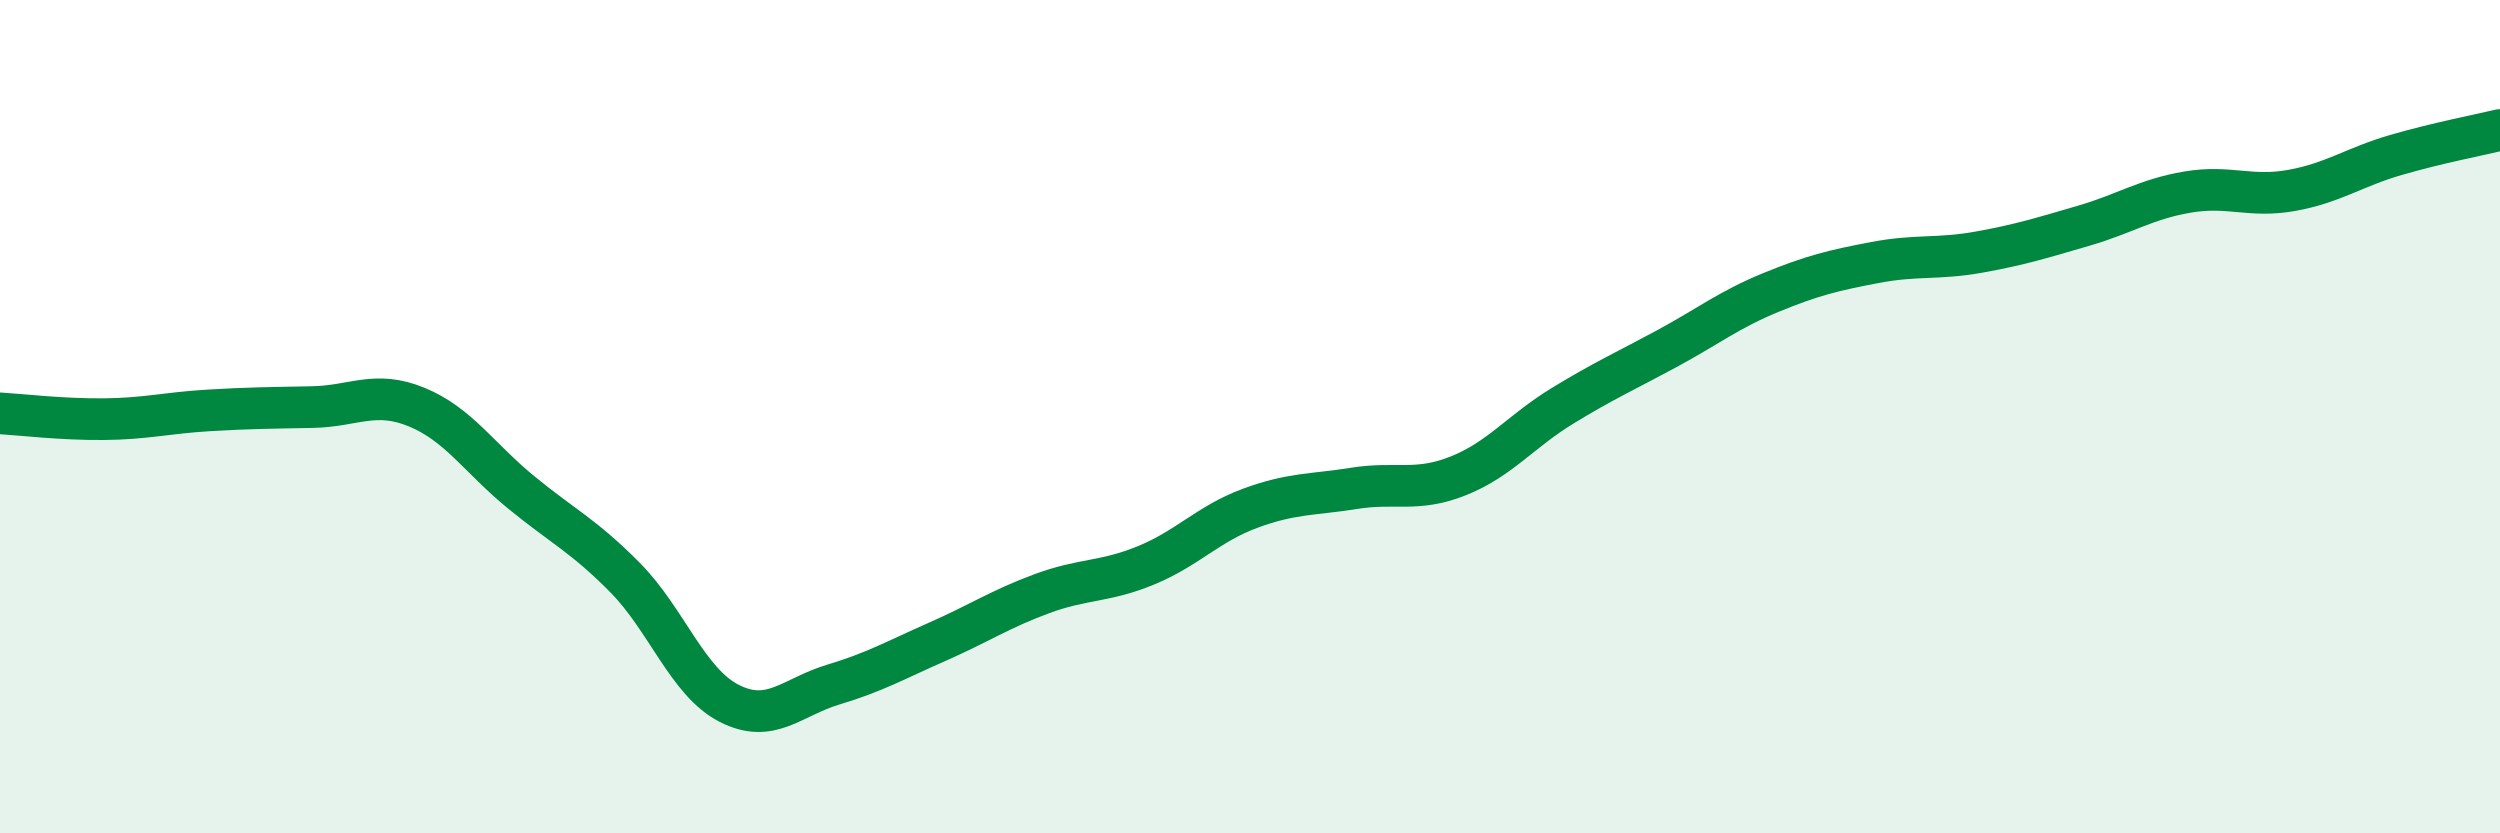
    <svg width="60" height="20" viewBox="0 0 60 20" xmlns="http://www.w3.org/2000/svg">
      <path
        d="M 0,9.92 C 0.5,9.95 1.5,10.07 2.5,10.06 C 3.5,10.05 4,9.91 5,9.85 C 6,9.79 6.5,9.79 7.5,9.77 C 8.5,9.75 9,9.36 10,9.77 C 11,10.18 11.5,10.99 12.5,11.81 C 13.5,12.63 14,12.85 15,13.86 C 16,14.87 16.5,16.37 17.5,16.88 C 18.5,17.39 19,16.73 20,16.43 C 21,16.13 21.5,15.84 22.5,15.4 C 23.5,14.96 24,14.62 25,14.25 C 26,13.88 26.5,13.98 27.5,13.57 C 28.5,13.16 29,12.57 30,12.2 C 31,11.83 31.5,11.88 32.5,11.72 C 33.5,11.56 34,11.82 35,11.42 C 36,11.02 36.5,10.35 37.5,9.74 C 38.5,9.13 39,8.91 40,8.37 C 41,7.83 41.5,7.43 42.5,7.02 C 43.5,6.61 44,6.49 45,6.3 C 46,6.11 46.5,6.23 47.5,6.05 C 48.5,5.87 49,5.71 50,5.42 C 51,5.13 51.5,4.78 52.5,4.61 C 53.5,4.44 54,4.75 55,4.57 C 56,4.39 56.5,4.01 57.5,3.72 C 58.5,3.43 59.5,3.24 60,3.12L60 20L0 20Z"
        fill="#008740"
        opacity="0.1"
        stroke-linecap="round"
        stroke-linejoin="round"
      />
      <path
        d="M 0,9.92 C 0.5,9.95 1.5,10.07 2.5,10.06 C 3.5,10.05 4,9.91 5,9.85 C 6,9.79 6.5,9.79 7.5,9.77 C 8.5,9.75 9,9.36 10,9.77 C 11,10.18 11.5,10.99 12.5,11.81 C 13.5,12.63 14,12.85 15,13.86 C 16,14.87 16.5,16.37 17.5,16.88 C 18.5,17.39 19,16.73 20,16.43 C 21,16.13 21.5,15.84 22.5,15.4 C 23.5,14.96 24,14.62 25,14.25 C 26,13.88 26.5,13.98 27.5,13.57 C 28.5,13.16 29,12.57 30,12.2 C 31,11.83 31.5,11.88 32.5,11.72 C 33.5,11.56 34,11.82 35,11.42 C 36,11.02 36.5,10.35 37.5,9.74 C 38.5,9.13 39,8.91 40,8.37 C 41,7.83 41.5,7.43 42.5,7.02 C 43.5,6.61 44,6.49 45,6.3 C 46,6.11 46.5,6.23 47.5,6.05 C 48.5,5.87 49,5.71 50,5.42 C 51,5.13 51.5,4.78 52.5,4.61 C 53.5,4.44 54,4.75 55,4.57 C 56,4.39 56.5,4.01 57.5,3.72 C 58.5,3.43 59.5,3.24 60,3.12"
        stroke="#008740"
        stroke-width="1"
        fill="none"
        stroke-linecap="round"
        stroke-linejoin="round"
      />
    </svg>
  